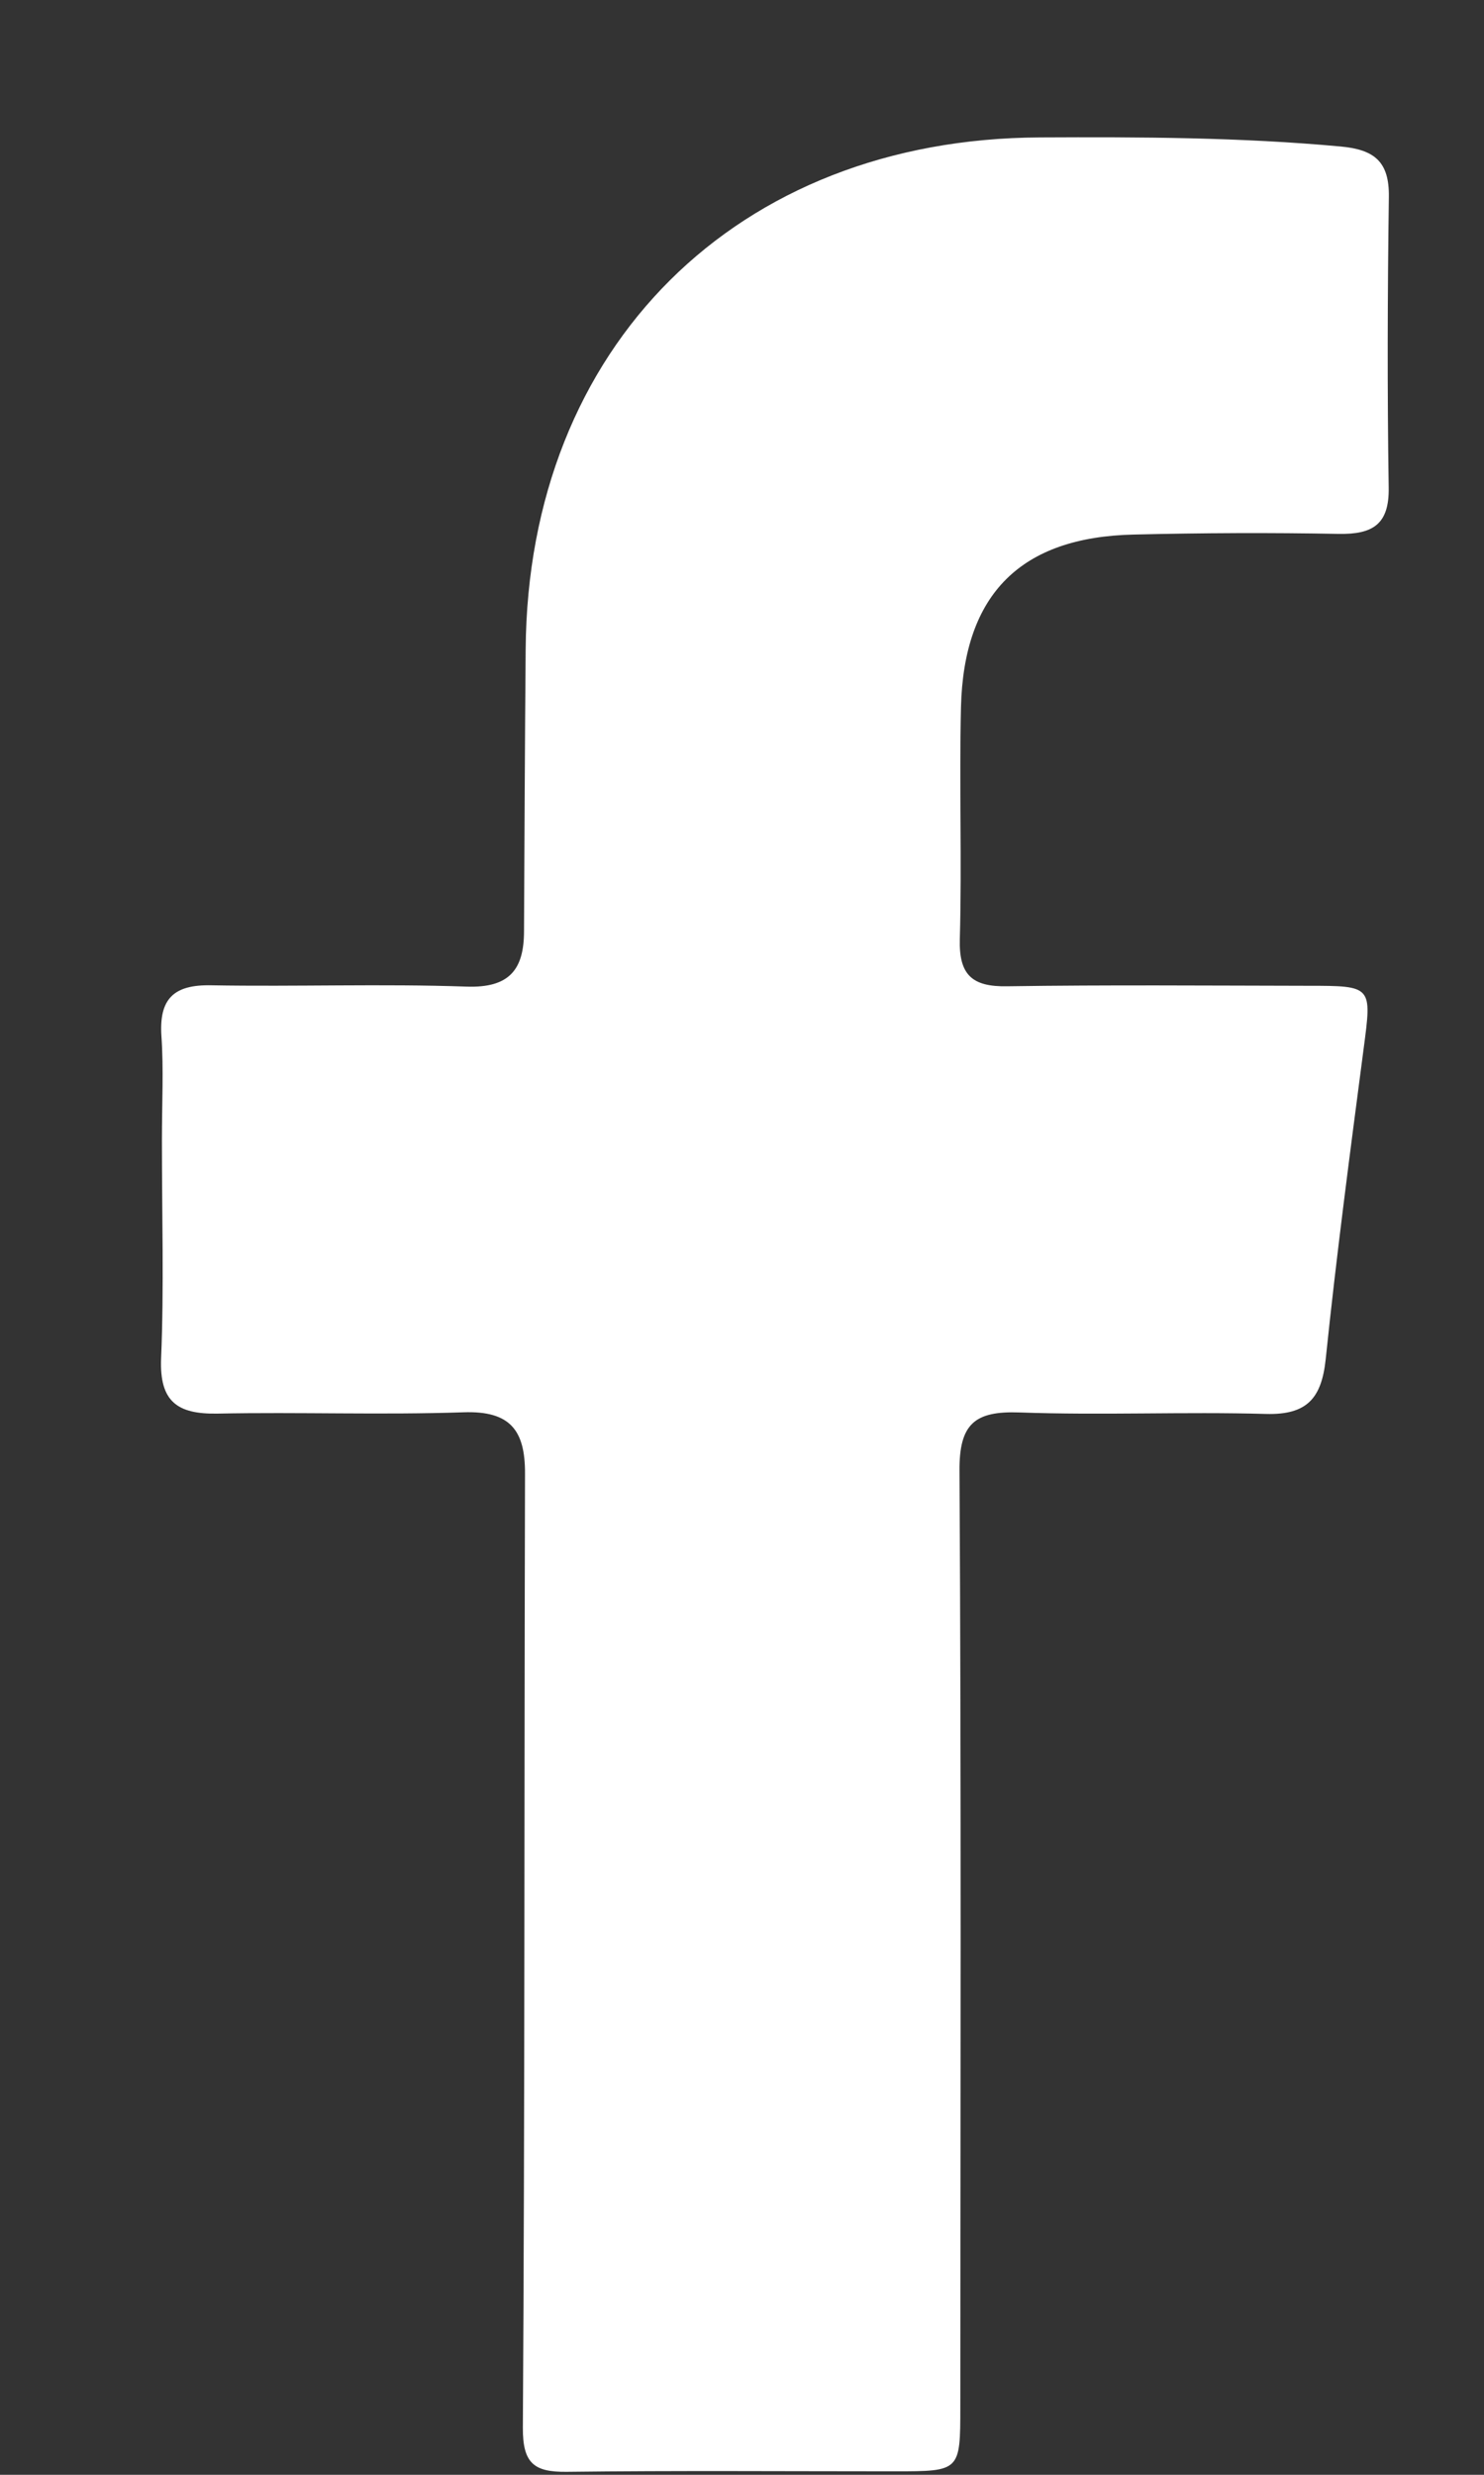<svg width="9" height="15" viewBox="0 0 9 15" fill="none" xmlns="http://www.w3.org/2000/svg">
<rect x="0" y="0" width="9" height="15" fill="#333333" stroke="none"/>
<path d="M0.982 6.913C0.982 6.684 0.993 6.481 0.979 6.28C0.964 6.053 1.054 5.967 1.282 5.972C1.798 5.981 2.315 5.962 2.83 5.98C3.091 5.989 3.178 5.875 3.178 5.643C3.181 5.074 3.183 4.505 3.188 3.936C3.201 2.1 4.469 0.84 6.308 0.833C6.916 0.83 7.524 0.832 8.131 0.888C8.336 0.907 8.426 0.98 8.423 1.193C8.415 1.78 8.413 2.368 8.422 2.955C8.426 3.179 8.325 3.239 8.12 3.236C7.706 3.228 7.291 3.23 6.876 3.24C6.192 3.255 5.845 3.599 5.828 4.286C5.817 4.754 5.834 5.223 5.821 5.691C5.815 5.908 5.894 5.982 6.109 5.978C6.717 5.969 7.326 5.974 7.934 5.975C8.324 5.975 8.32 5.977 8.27 6.356C8.188 6.983 8.105 7.609 8.04 8.238C8.015 8.474 7.928 8.577 7.677 8.57C7.18 8.556 6.681 8.579 6.184 8.561C5.911 8.551 5.817 8.63 5.819 8.915C5.83 10.806 5.825 12.698 5.824 14.589C5.824 14.978 5.823 14.979 5.428 14.979C4.764 14.979 4.1 14.974 3.436 14.982C3.238 14.984 3.17 14.93 3.171 14.715C3.183 12.787 3.179 10.859 3.184 8.931C3.185 8.67 3.095 8.55 2.811 8.56C2.314 8.577 1.815 8.558 1.318 8.568C1.076 8.572 0.967 8.496 0.977 8.235C0.995 7.804 0.982 7.372 0.982 6.913Z" fill="white"/>
</svg>
